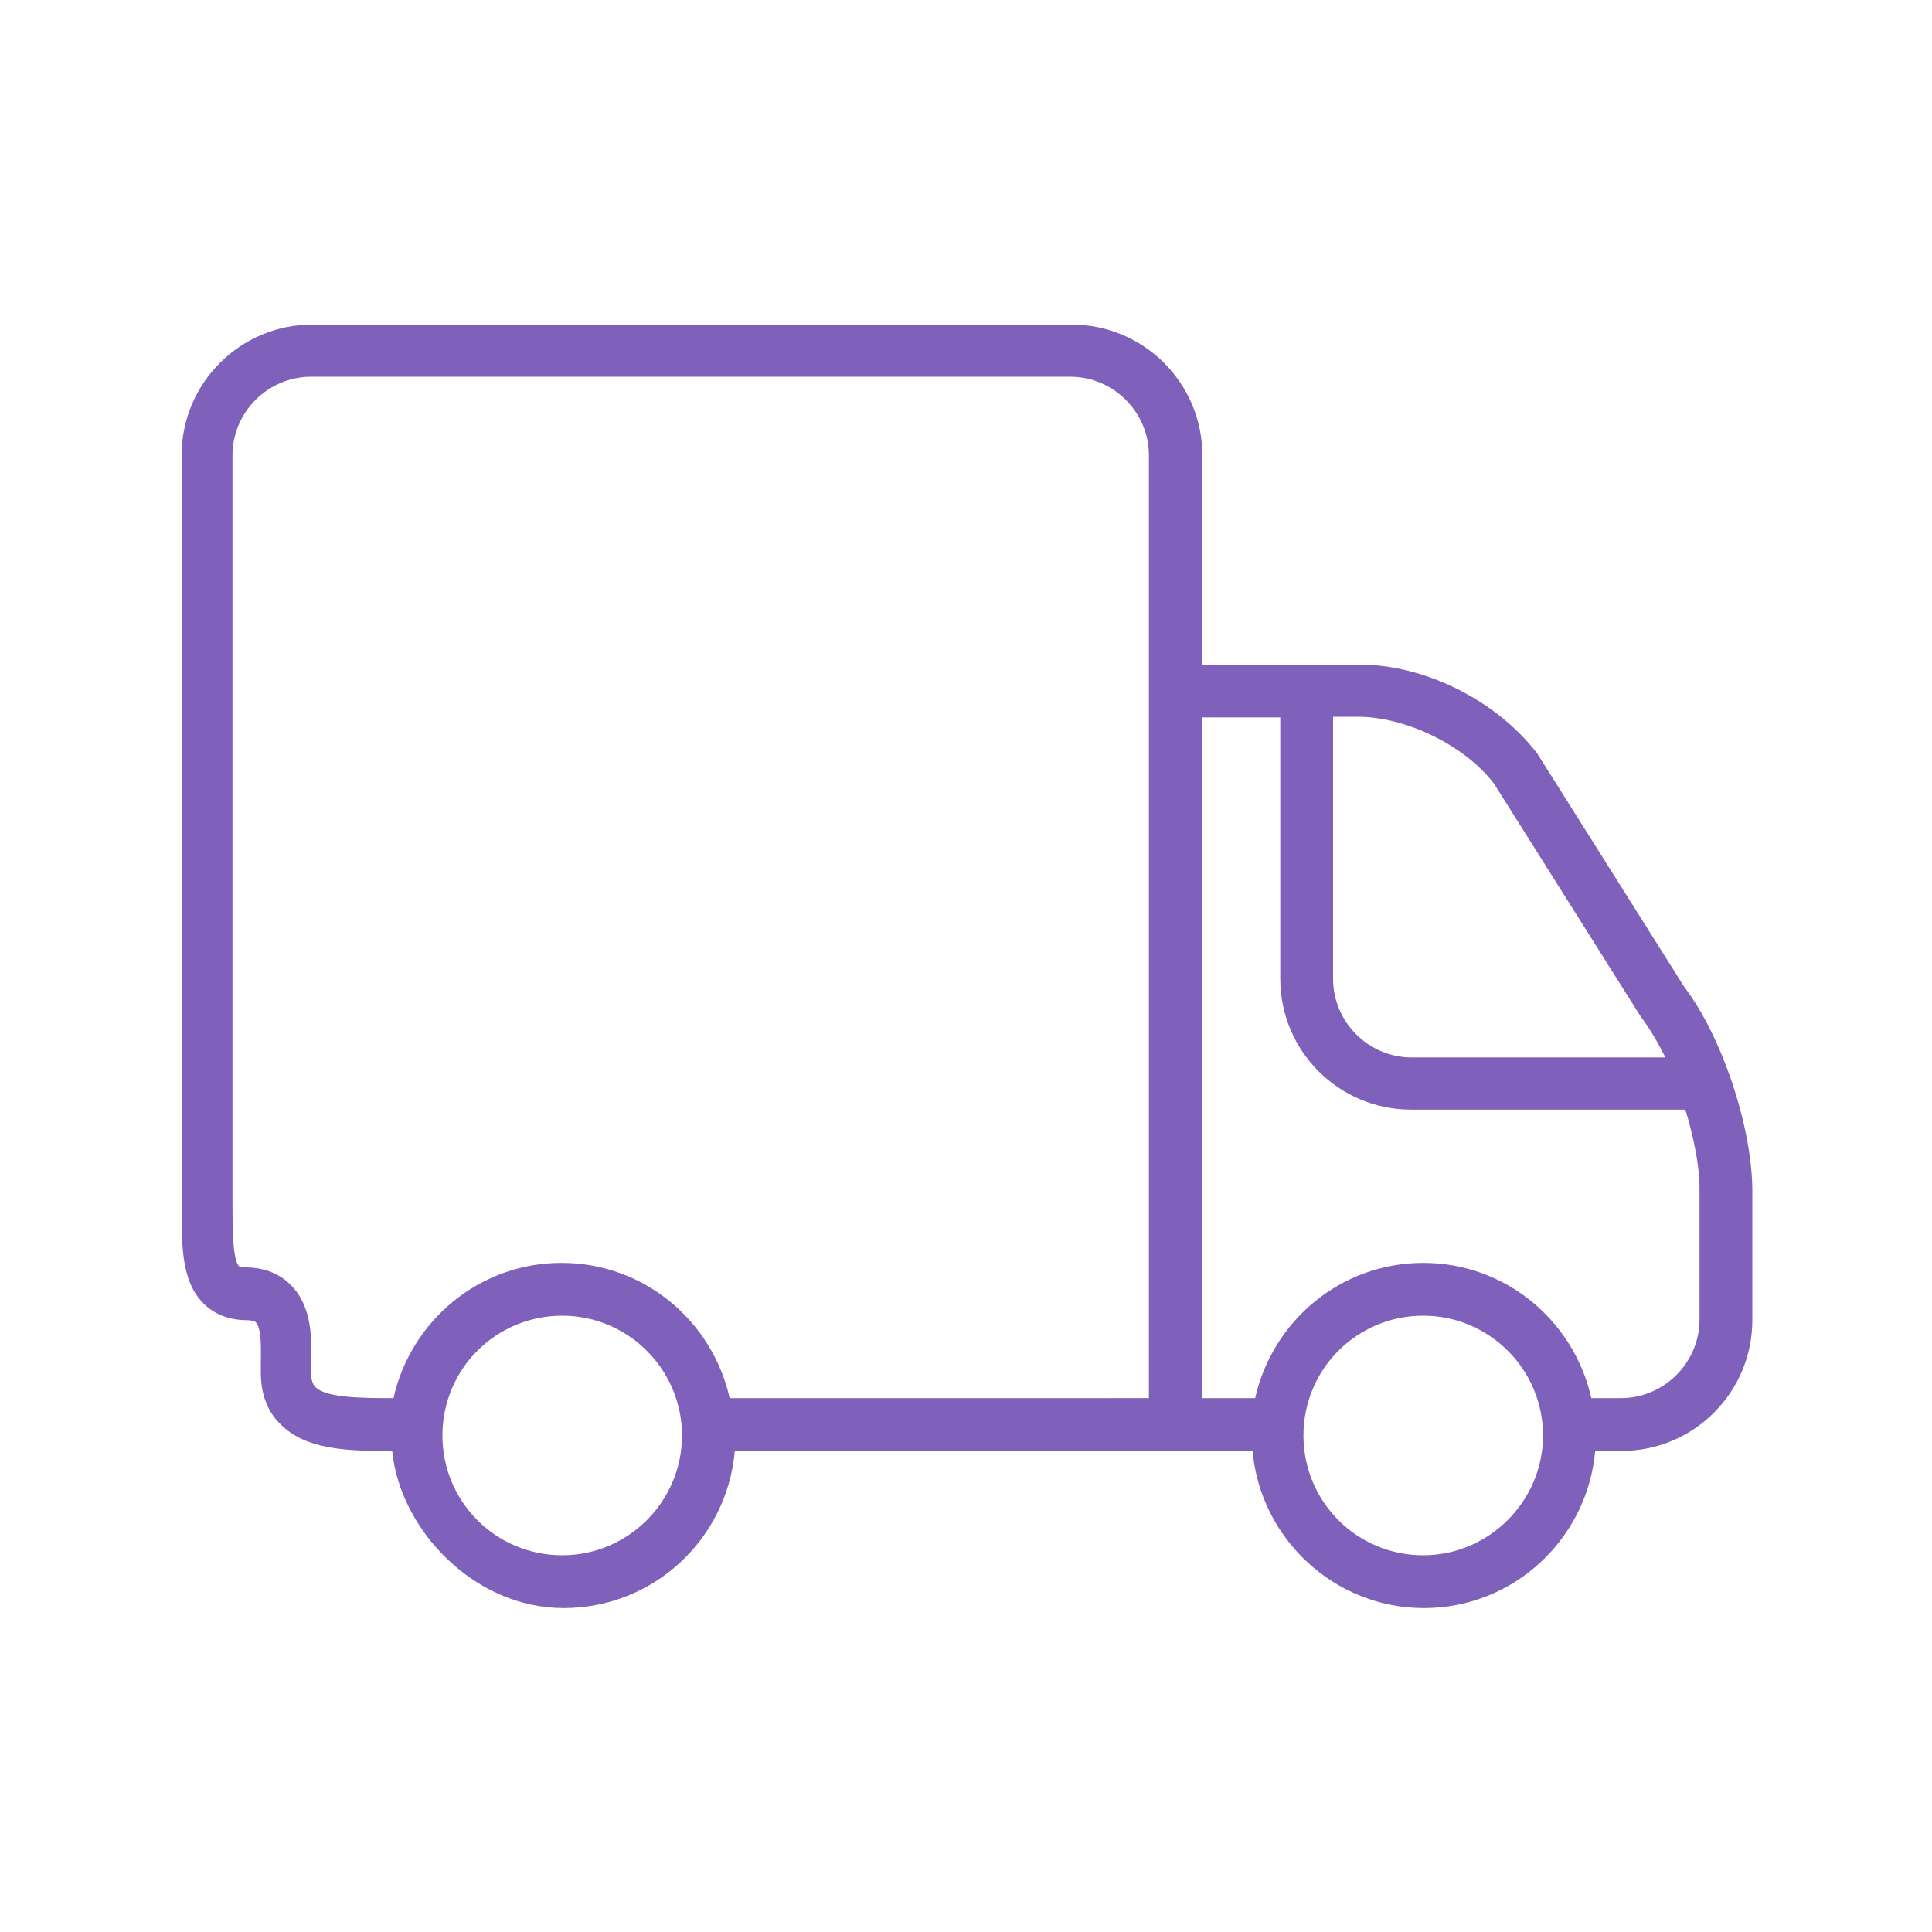 <?xml version="1.0" encoding="utf-8"?>
<!-- Generator: Adobe Illustrator 19.0.0, SVG Export Plug-In . SVG Version: 6.00 Build 0)  -->
<svg version="1.1" id="Layer_1" xmlns="http://www.w3.org/2000/svg" xmlns:xlink="http://www.w3.org/1999/xlink" x="0px" y="0px"
	 viewBox="-349 351 300 300" style="enable-background:new -349 351 300 300;" xml:space="preserve">
<style type="text/css">
	.st0{fill:#7F60BB;}
</style>
<path class="st0" d="M-87.5,504.2l-22.8-36.2c-6.3-8.2-17.4-13.8-27.6-13.8h-24.4v-32.5c0-11.2-9.1-20.3-20.3-20.3h-117.9
	c-11.2,0-20.3,9.1-20.3,20.3v113.9l0,2.2c0,6.5-0.1,12.1,3.4,15.6c1.7,1.7,4,2.6,6.8,2.6c0.4,0,1,0.1,1.3,0.3c1,1,0.8,4.6,0.8,6.3
	c0,0.6,0,1.1,0,1.5c0,3.3,1,6.1,3.1,8.1c3.8,3.8,10,4.1,16.2,4.1h1.1c1.2,12.2,12.7,24.4,26.6,24.4c14,0,25.4-10.7,26.6-24.4h80.4
	c1.2,13.6,12.7,24.4,26.6,24.4c14,0,25.4-10.8,26.6-24.4h4.1c11.2,0,20.3-9.1,20.3-20.3v-20.3C-77,525.7-81.7,511.8-87.5,504.2
	L-87.5,504.2z M-117,472.7l22.8,36.2c1.3,1.7,2.6,3.9,3.8,6.3h-39.4c-6.7,0-12.2-5.5-12.2-12.2v-40.7h4.1
	C-130.5,462.4-121.5,466.8-117,472.7L-117,472.7z M-261.7,592.5c-10.3,0-18.6-8.3-18.6-18.6c0-10.3,8.3-18.6,18.6-18.6
	c10.3,0,18.6,8.4,18.6,18.6C-243.1,584.1-251.4,592.5-261.7,592.5z M-178.7,568.1h-57c-2.7-12-13.3-21-26.1-21
	c-12.8,0-23.4,9-26.1,21c-4.6,0-10.4,0-12.1-1.7c-0.2-0.2-0.7-0.7-0.7-2.3l0-1.3c0.1-3.5,0.3-8.8-3.1-12.2c-1.2-1.3-3.5-2.8-7.1-2.8
	c-0.5,0-0.9-0.1-1-0.2c-1-1.1-1-6.1-1-9.8l0-116.1c0-6.7,5.5-12.2,12.2-12.2h117.9c6.7,0,12.2,5.5,12.2,12.2v146.4L-178.7,568.1
	L-178.7,568.1z M-128,592.5c-10.3,0-18.6-8.3-18.6-18.6c0-10.3,8.3-18.6,18.6-18.6s18.6,8.4,18.6,18.6
	C-109.4,584.1-117.8,592.5-128,592.5z M-85.1,555.9c0,6.7-5.5,12.2-12.2,12.2h-4.6c-2.7-12-13.3-21-26.1-21c-12.8,0-23.4,9-26.1,21
	h-8.3V462.4h12.2V503c0,11.2,9.1,20.3,20.3,20.3h42.6c1.3,4.3,2.2,8.7,2.2,12.2L-85.1,555.9L-85.1,555.9z"/>
</svg>
